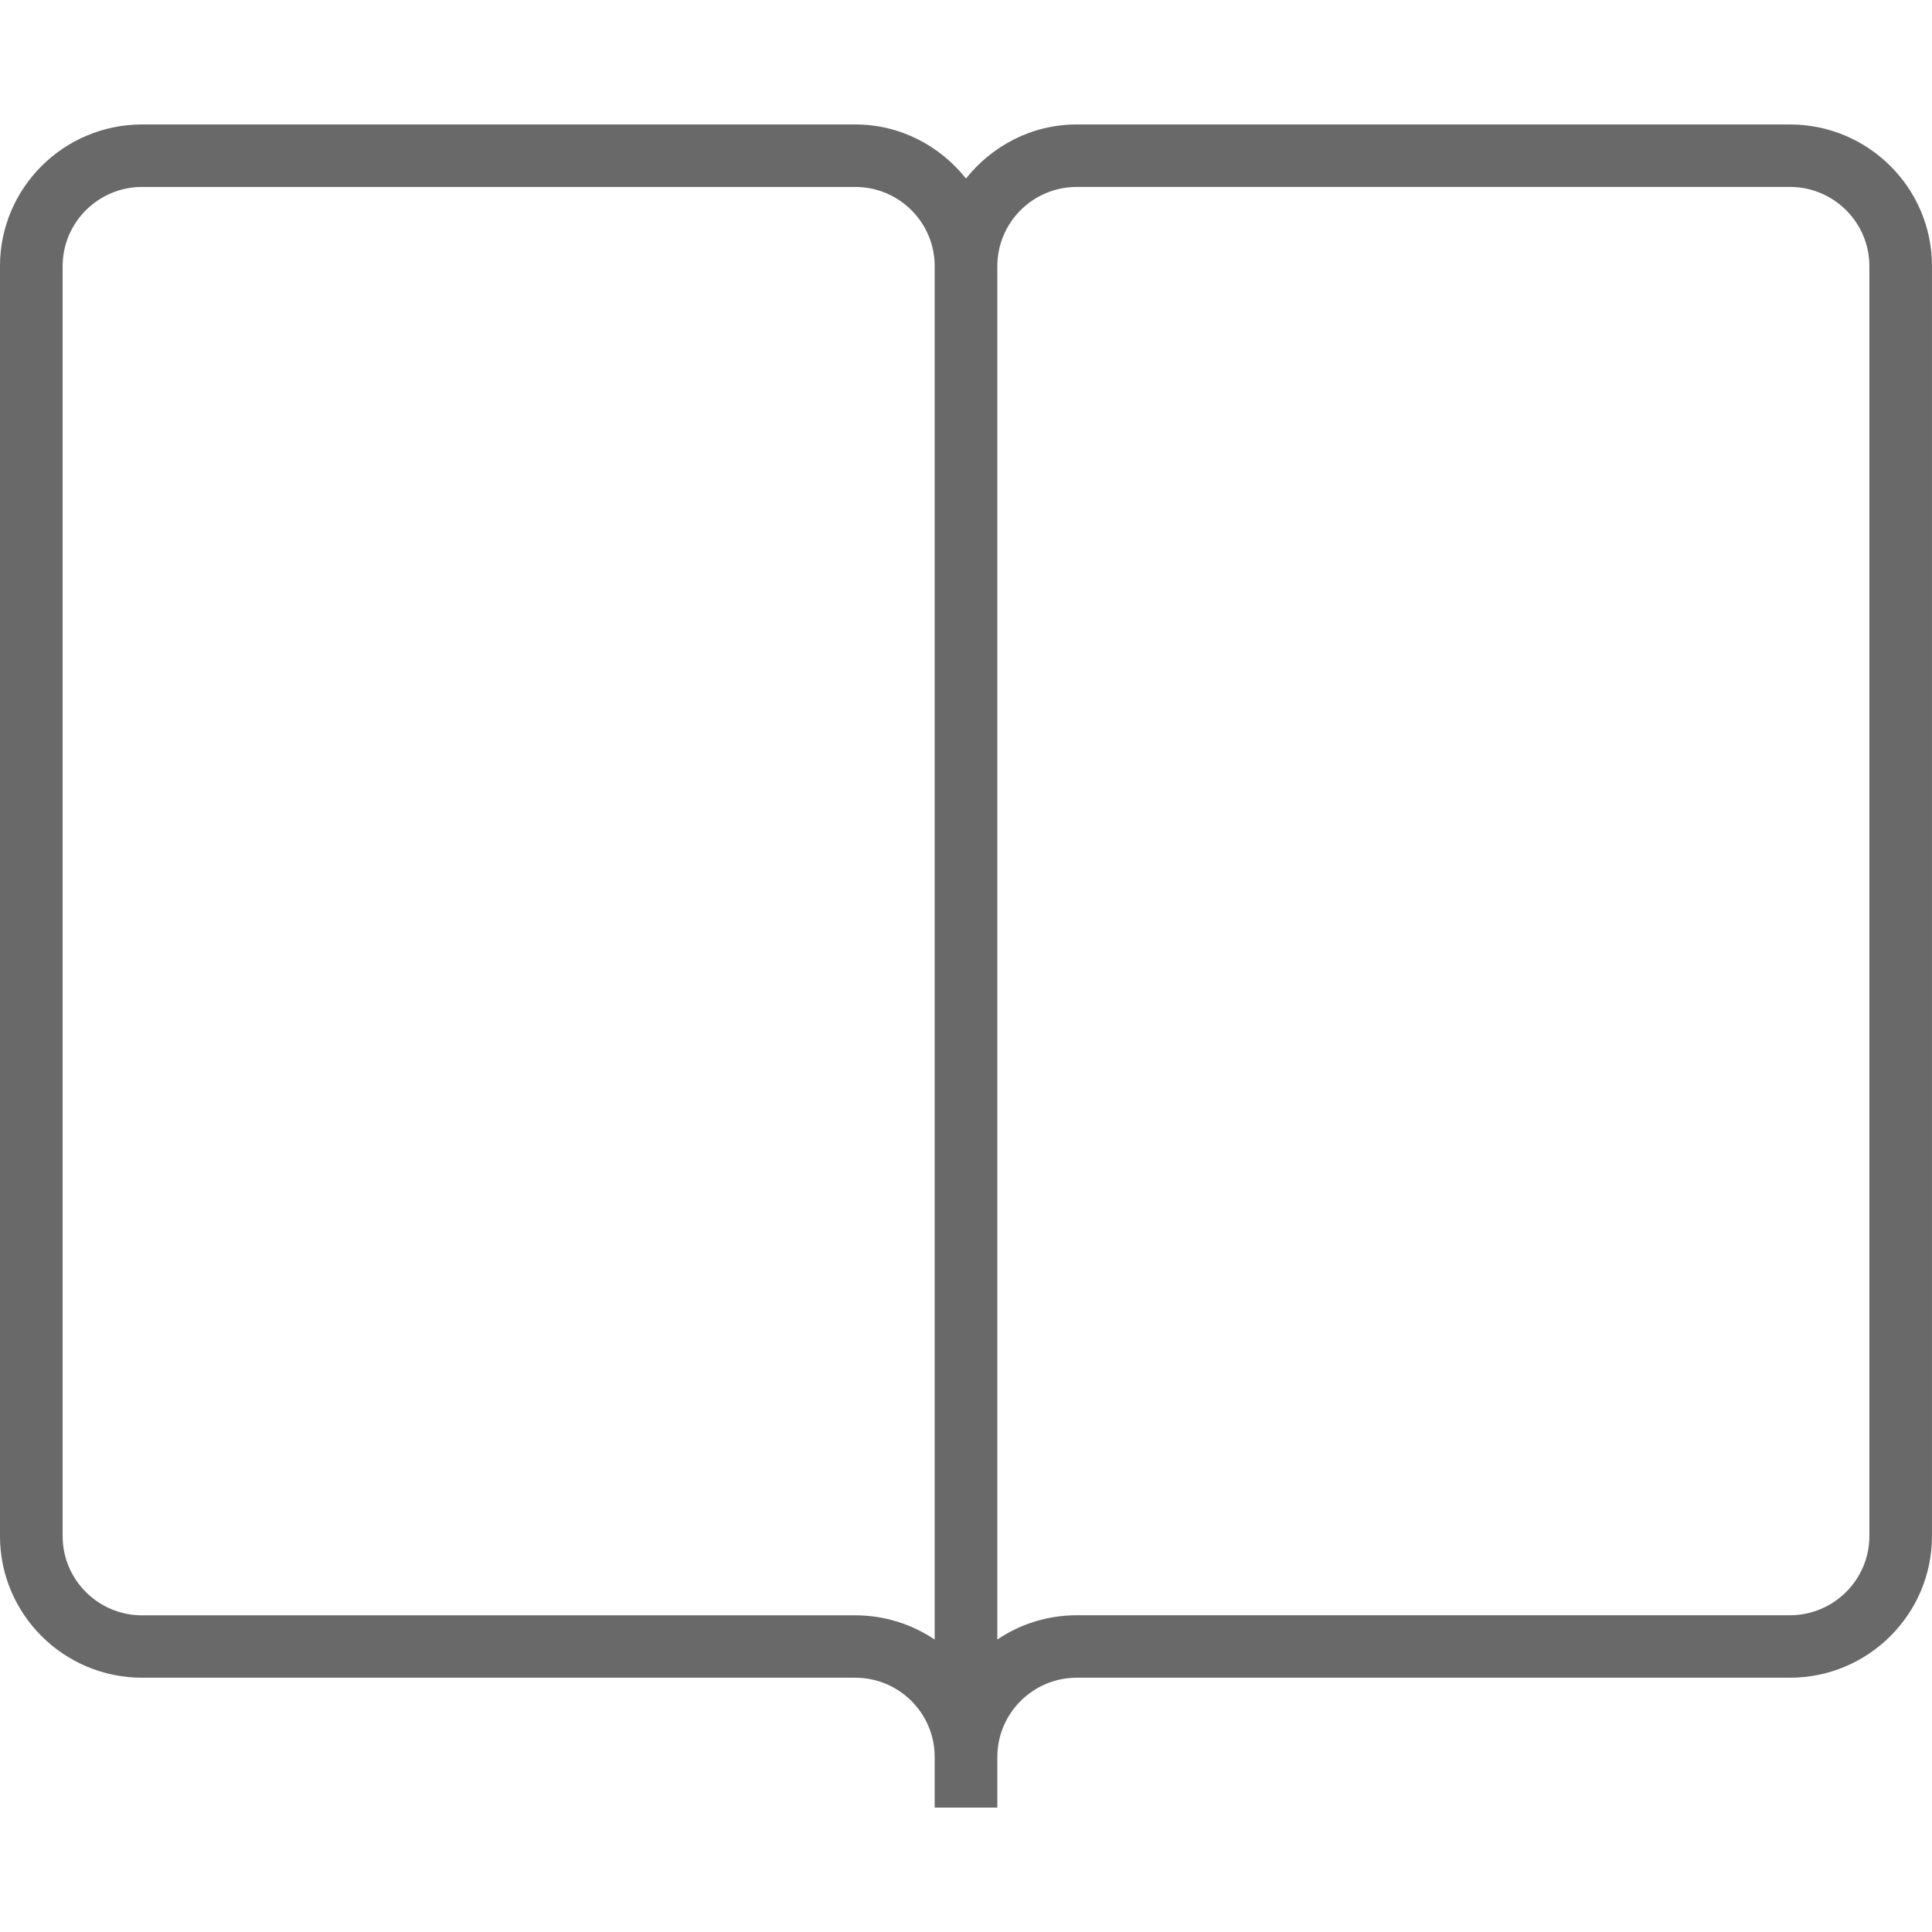 <?xml version="1.0" encoding="utf-8"?>
<!-- Generator: Adobe Illustrator 18.1.1, SVG Export Plug-In . SVG Version: 6.00 Build 0)  -->
<svg version="1.1" id="Layer_1" xmlns="http://www.w3.org/2000/svg" xmlns:xlink="http://www.w3.org/1999/xlink" x="0px" y="0px"
	 width="100px" height="100px" viewBox="-498.504 230.501 100 100" style="enable-background:new -498.504 230.501 100 100;"
	 xml:space="preserve">
<style type="text/css">
	.st0{fill:#696969;}
</style>
<g id="Book.svg">
	<g>
		<path class="st0" d="M-405.856,236.943h-36.915c-2.33,0-4.385,1.107-5.734,2.798c-1.346-1.691-3.401-2.798-5.731-2.798h-36.915
			c-4.056,0-7.354,3.288-7.354,7.331v65.734c0,4.043,3.298,7.331,7.354,7.331h36.915c2.268,0,4.111,1.839,4.111,4.101v2.62h3.243
			v-2.62c0-2.259,1.846-4.101,4.111-4.101h36.912c4.056,0,7.354-3.288,7.354-7.331v-65.734
			C-398.502,240.231-401.803,236.943-405.856,236.943z M-450.125,315.365c-1.175-0.794-2.591-1.255-4.111-1.255h-36.915
			c-2.268,0-4.111-1.839-4.111-4.098v-65.737c0-2.259,1.846-4.098,4.111-4.098h36.915c2.268,0,4.111,1.839,4.111,4.098V315.365z
			 M-401.745,310.008c0,2.259-1.846,4.098-4.114,4.098h-36.912c-1.523,0-2.94,0.465-4.111,1.255v-71.087
			c0-2.259,1.846-4.098,4.111-4.098h36.912c2.268,0,4.114,1.839,4.114,4.098C-401.745,244.274-401.745,310.008-401.745,310.008z"/>
	</g>
</g>
</svg>

